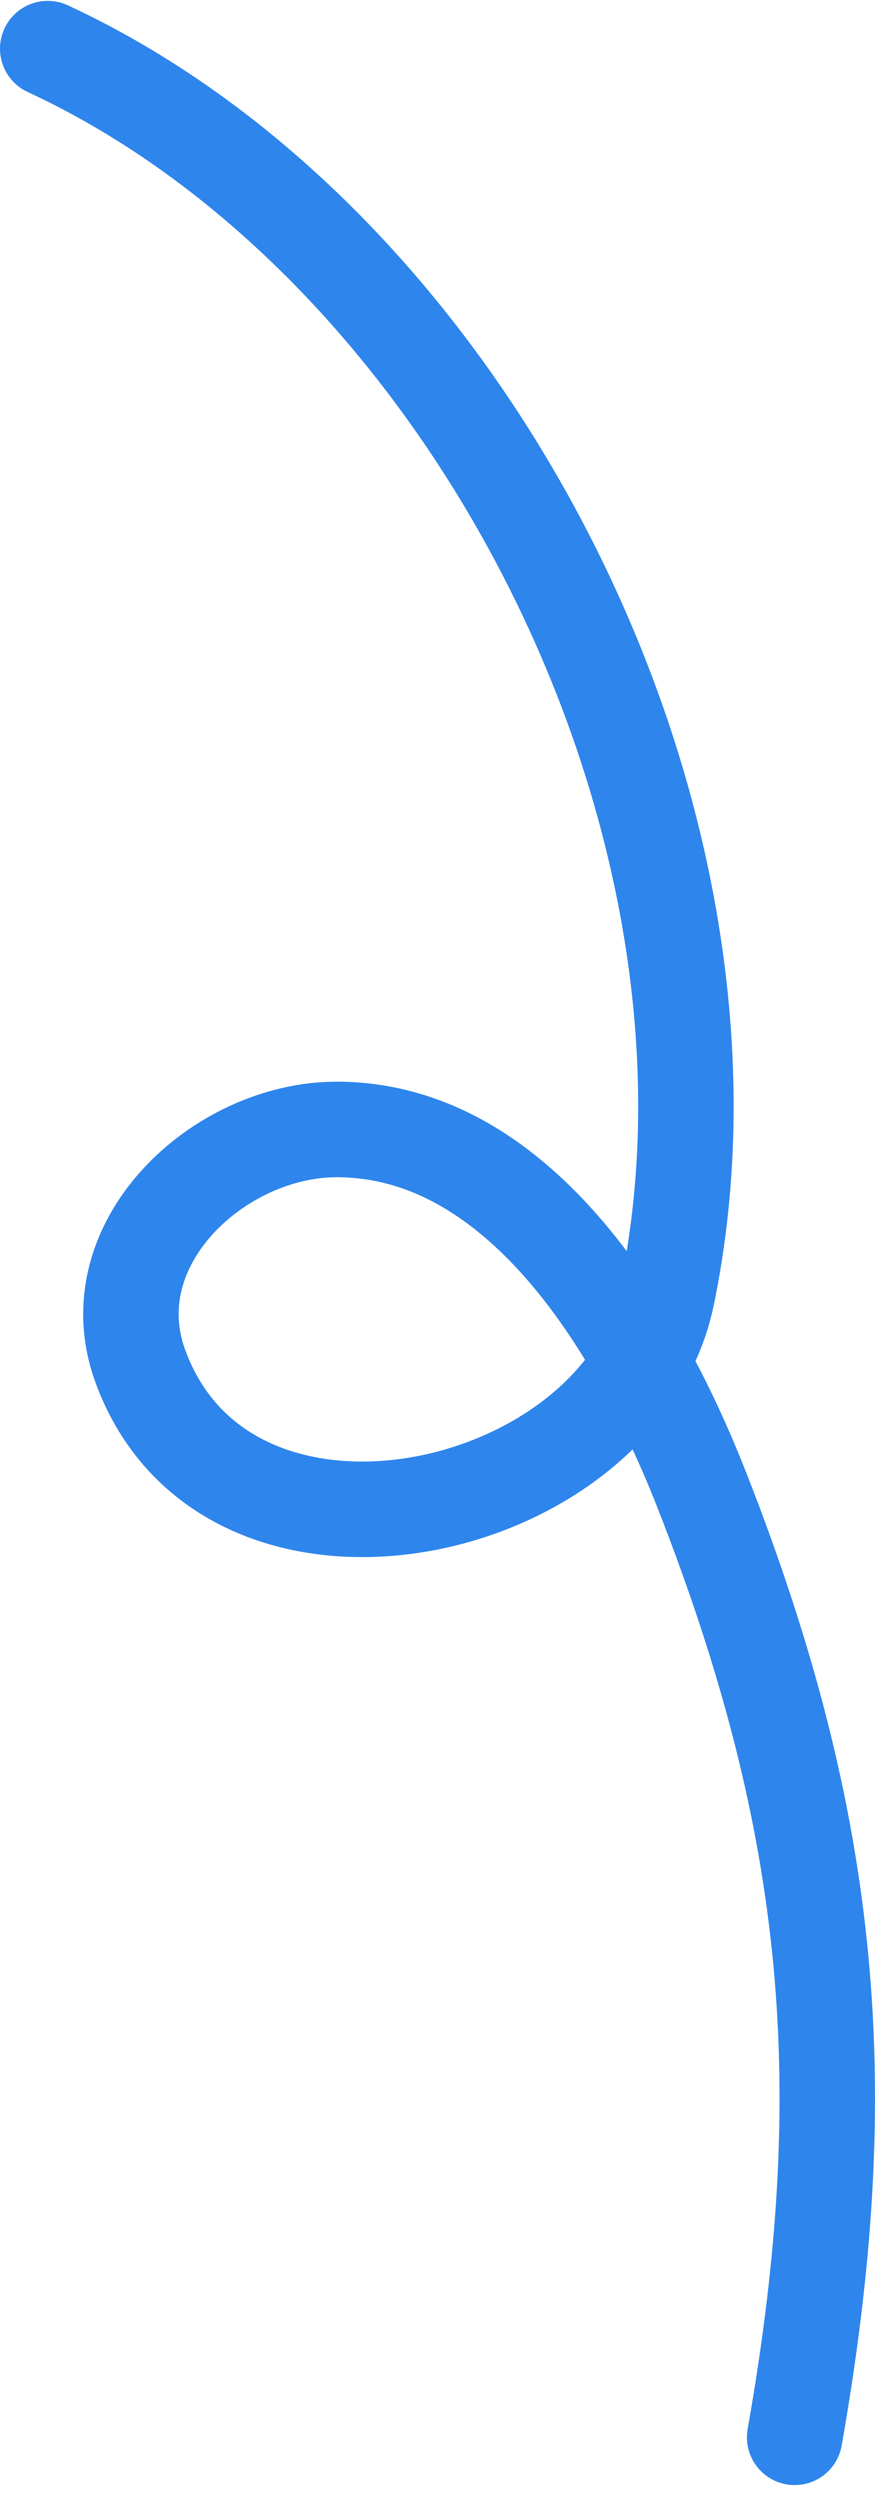 <?xml version="1.0" encoding="UTF-8"?> <svg xmlns="http://www.w3.org/2000/svg" width="55" height="157" viewBox="0 0 55 157" fill="none"> <path d="M3 3.055C29.615 15.374 48.084 51.717 41.924 81.368C39.018 95.357 14.313 100.848 8.819 85.786C6.006 78.074 13.784 70.926 21.158 70.926C32.99 70.926 40.44 84.207 44.132 93.617C52.429 114.767 53.798 131.23 49.95 153.055" stroke="#2E85EC" stroke-width="6" stroke-linecap="round"></path> </svg> 